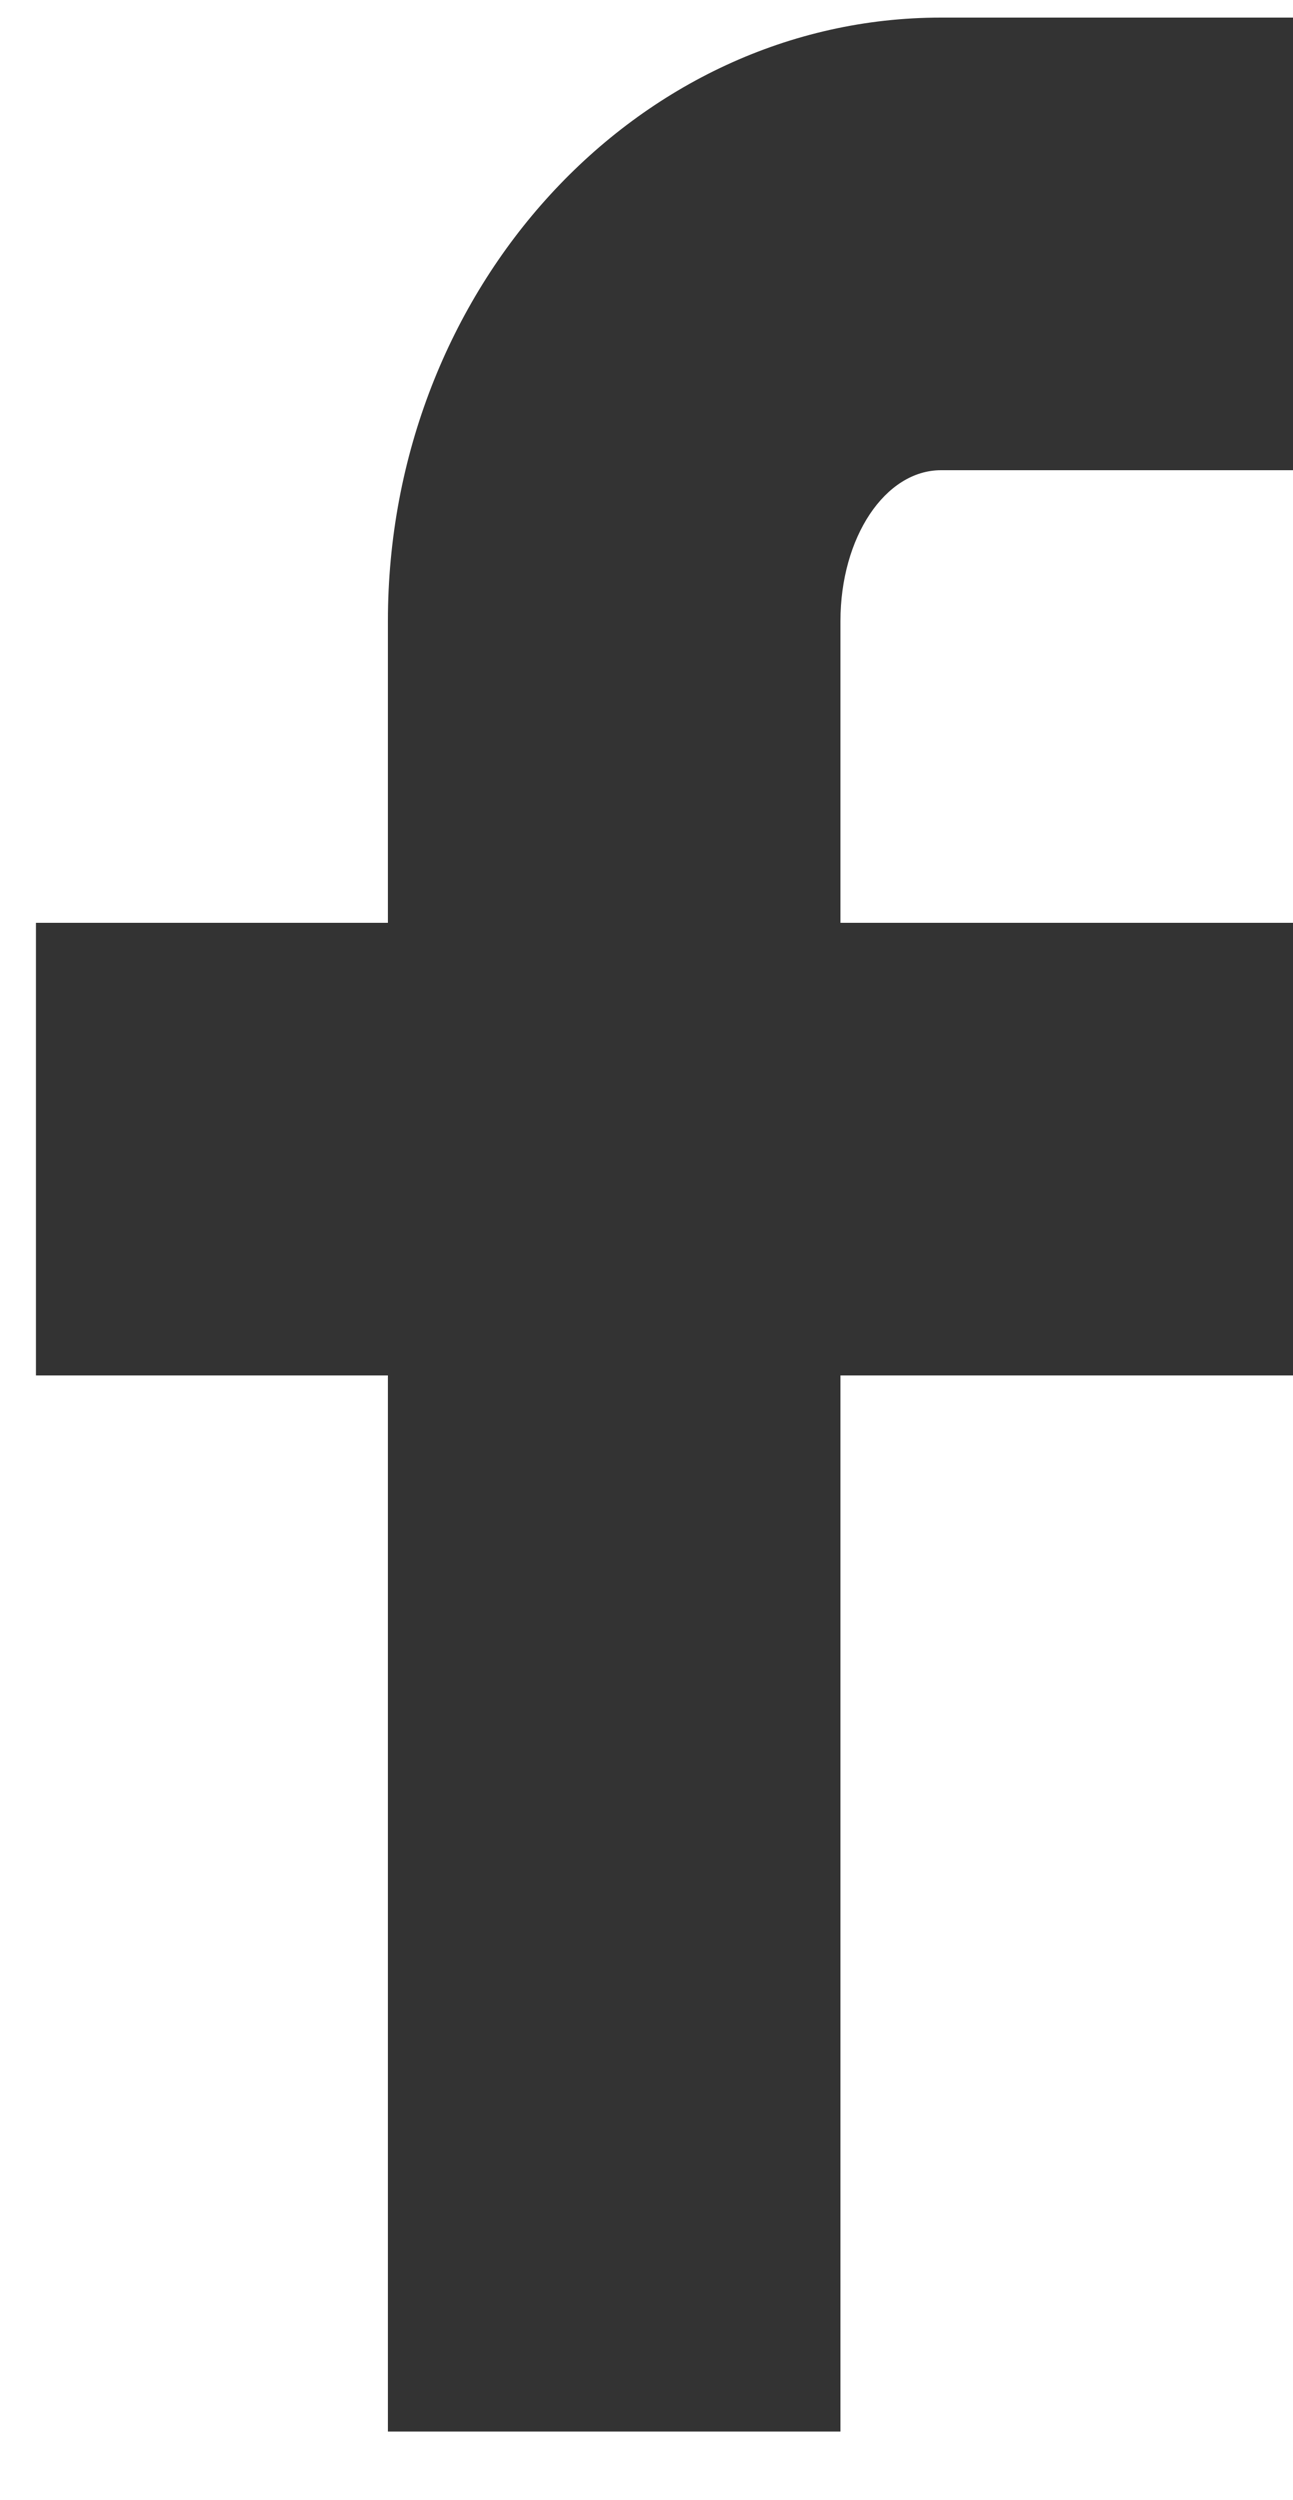 <?xml version="1.0" encoding="UTF-8"?>
<svg width="15px" height="29px" viewBox="0 0 15 29" version="1.1" xmlns="http://www.w3.org/2000/svg" xmlns:xlink="http://www.w3.org/1999/xlink">
    <!-- Generator: Sketch 49 (51002) - http://www.bohemiancoding.com/sketch -->
    <title>Facebook</title>
    <desc>Created with Sketch.</desc>
    <defs></defs>
    <g id="Page-1" stroke="none" stroke-width="1" fill="none" fill-rule="evenodd" opacity="0.8">
        <g id="Desktop-HD" transform="translate(-951, -617)" fill="#000000">
            <g id="iconmonstr-instagram-11-(1)-copy" transform="translate(921, 599)">
                <path d="M39.75,25.204 L39.75,28.704 L45,28.704 L45,33.954 L39.75,33.954 L39.75,46.204 L34.5,46.204 L34.5,33.954 L30.417,33.954 L30.417,28.704 L34.5,28.704 L34.5,25.204 C34.5,21.348 37.384,18.204 40.917,18.204 L45,18.204 L45,23.454 L40.917,23.454 C40.269,23.454 39.75,24.232 39.75,25.204 Z" id="Facebook"></path>
            </g>
        </g>
    </g>
</svg>